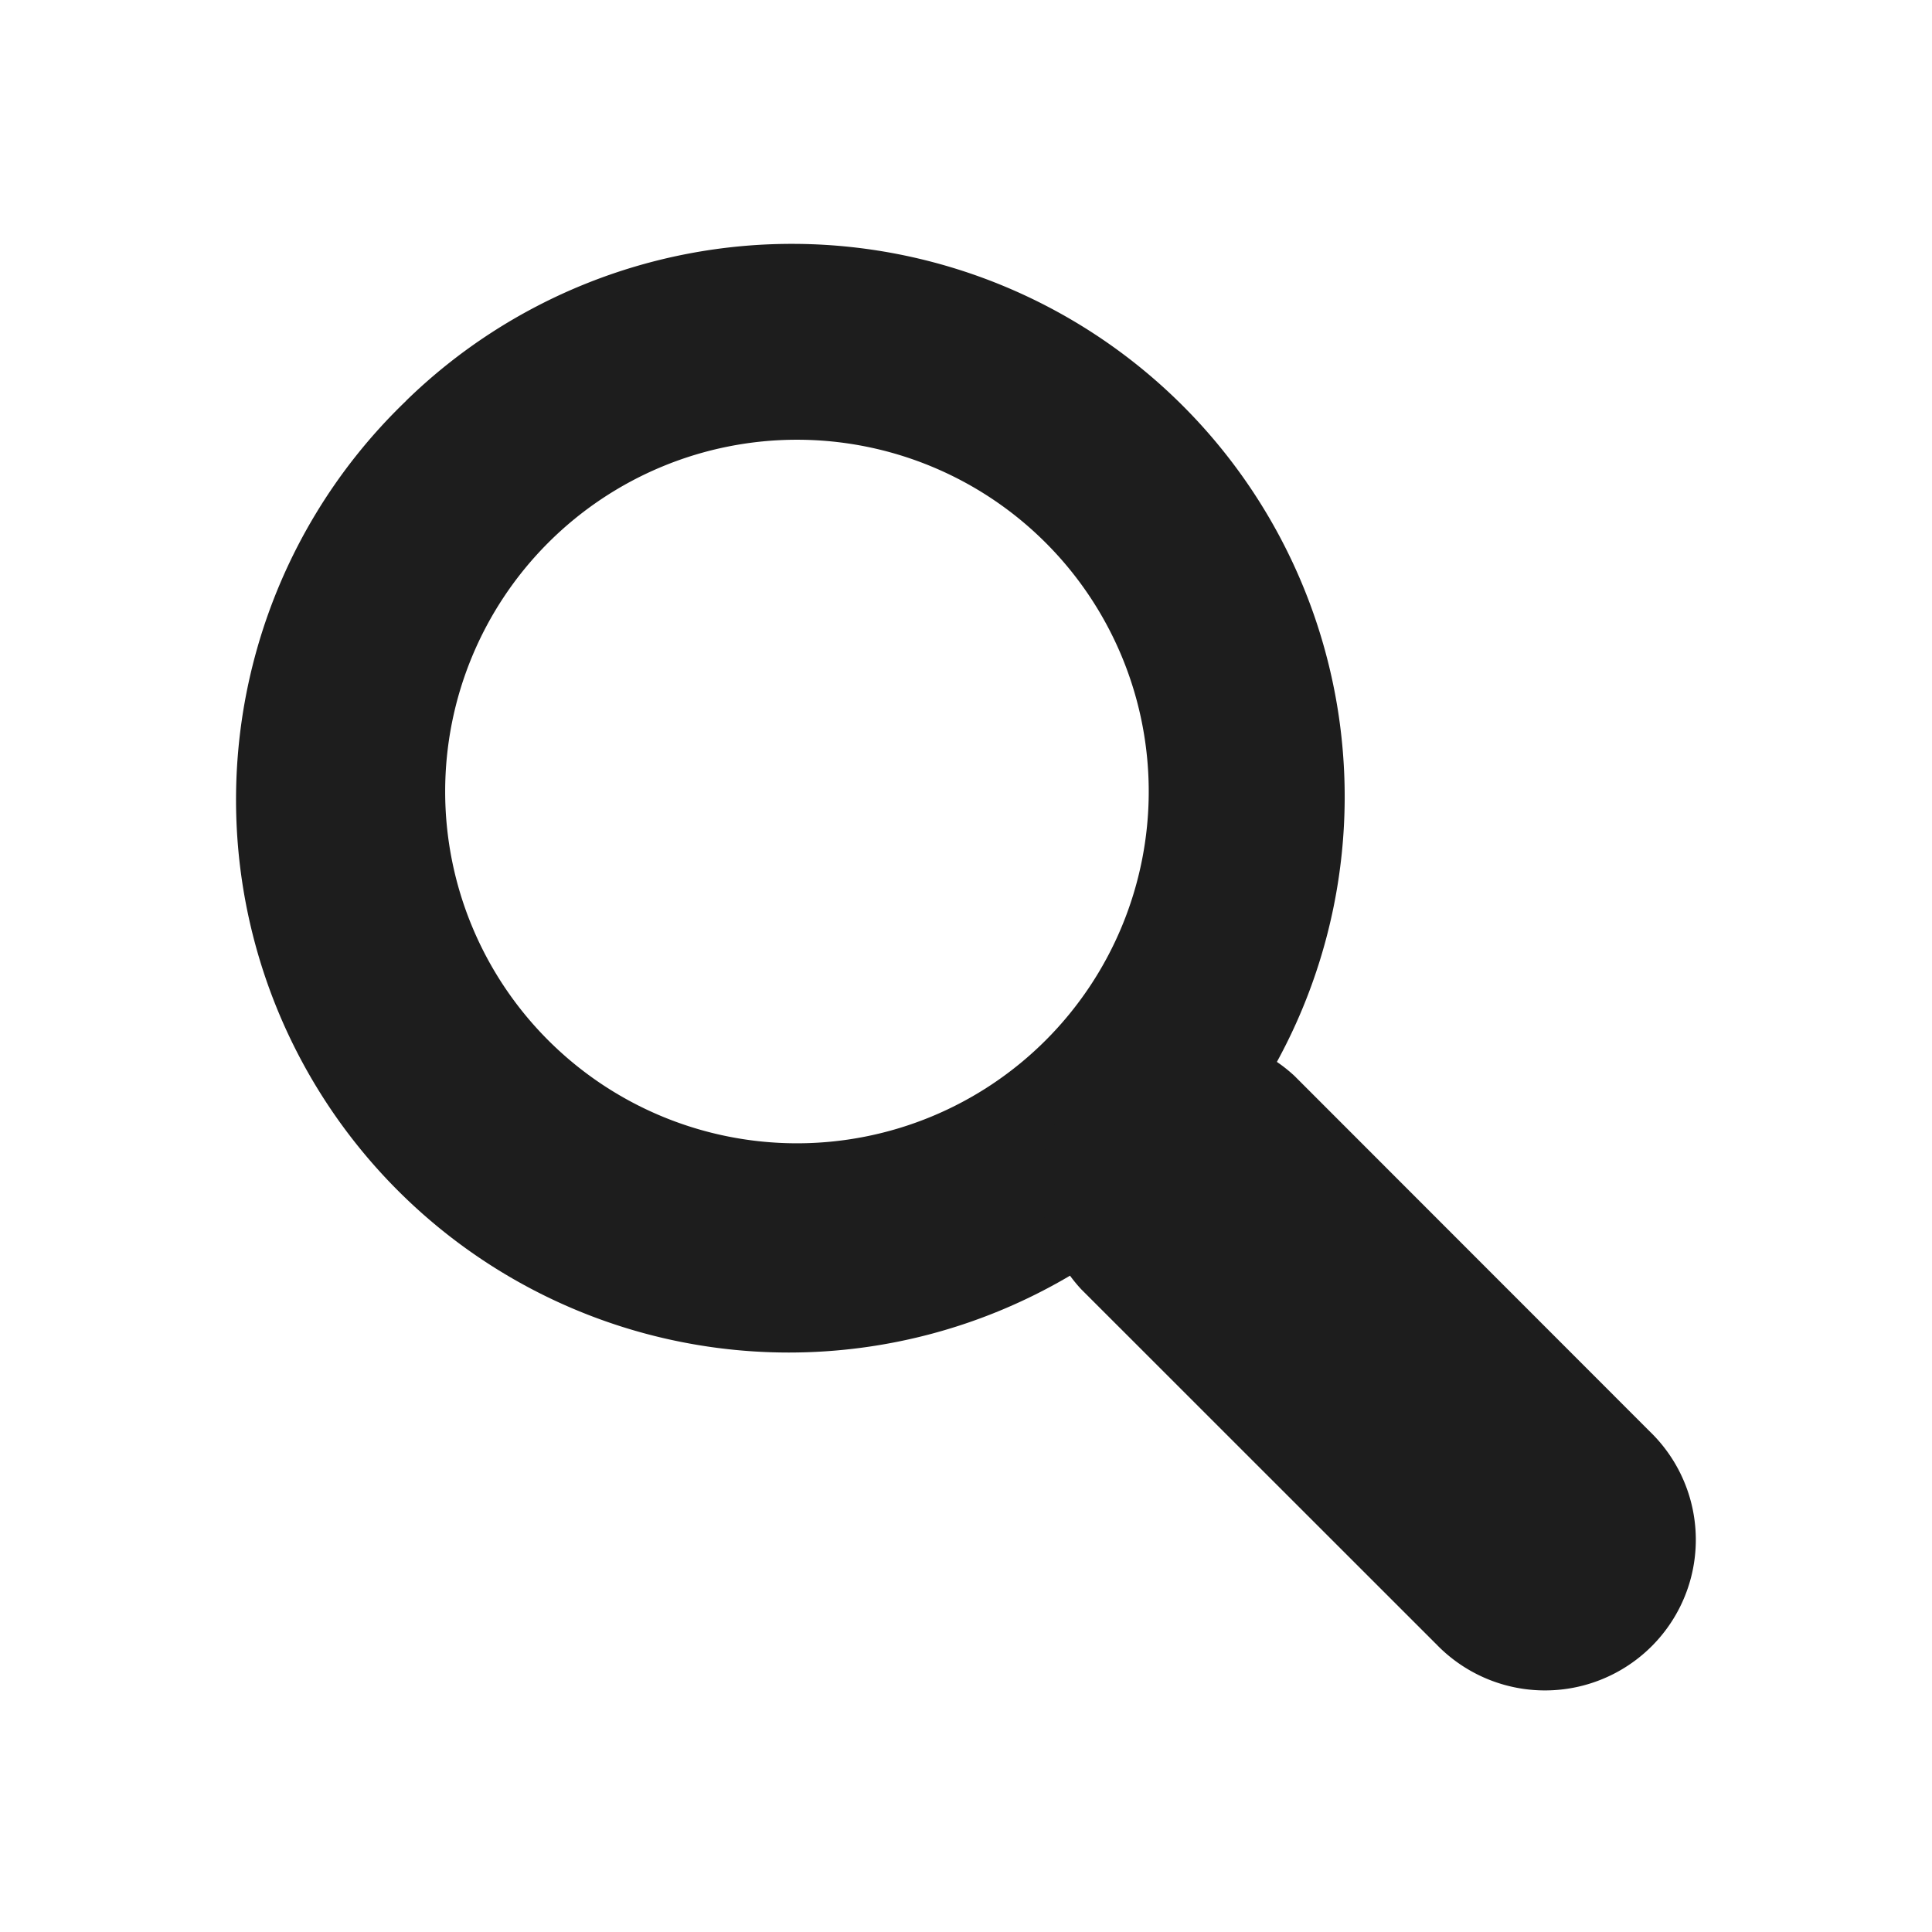 <svg width="16" height="16" fill="#1d1d1d" xmlns="http://www.w3.org/2000/svg"><path fill-rule="evenodd" clip-rule="evenodd" d="M3.363 3.32a4.578 4.578 0 106.43 6.517 4.578 4.578 0 00-6.43-6.518zM8.66 8.615a2.913 2.913 0 11-4.12-4.12 2.913 2.913 0 014.12 4.12z"/><path d="M8.954 10.677A1.25 1.25 0 0110.72 8.91l2.942 2.944a1.246 1.246 0 01.016 1.78 1.25 1.25 0 01-1.781-.015l-2.943-2.942z" fill="#1D1D1D"/></svg>